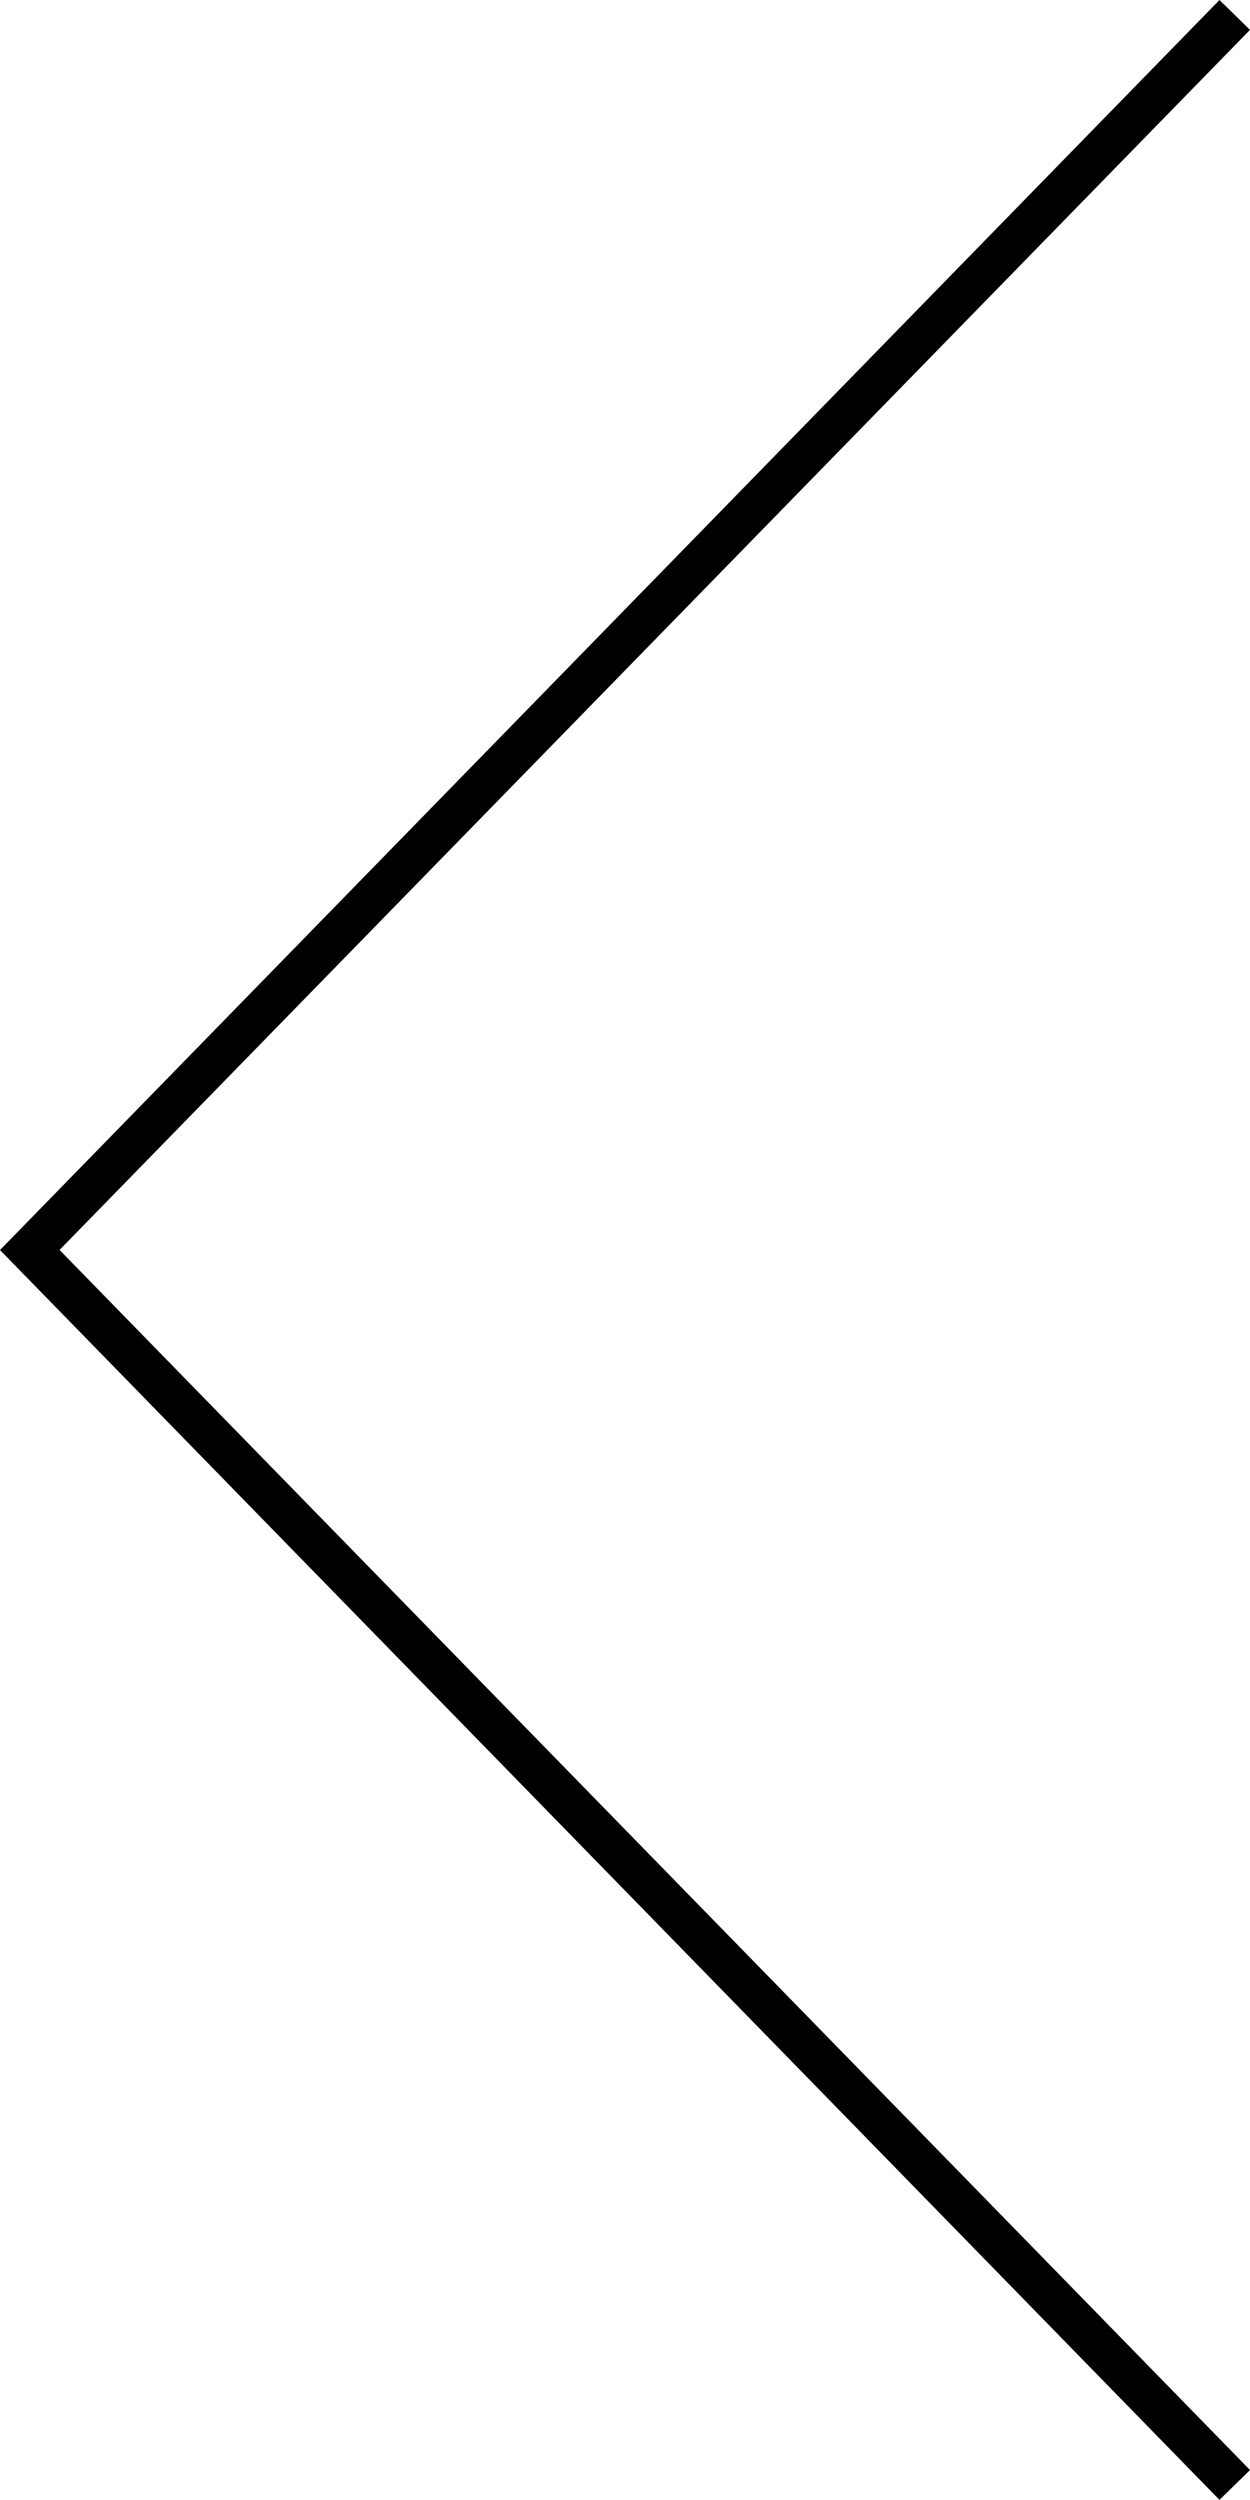 <svg xmlns="http://www.w3.org/2000/svg" width="29.321" height="58.616" viewBox="0 0 29.321 58.616"><path d="M28.605 58.616L0 29.31 28.605 0l.716.7L1.397 29.308l27.924 28.608-.716.7z" data-name="レイヤー_1"/></svg>